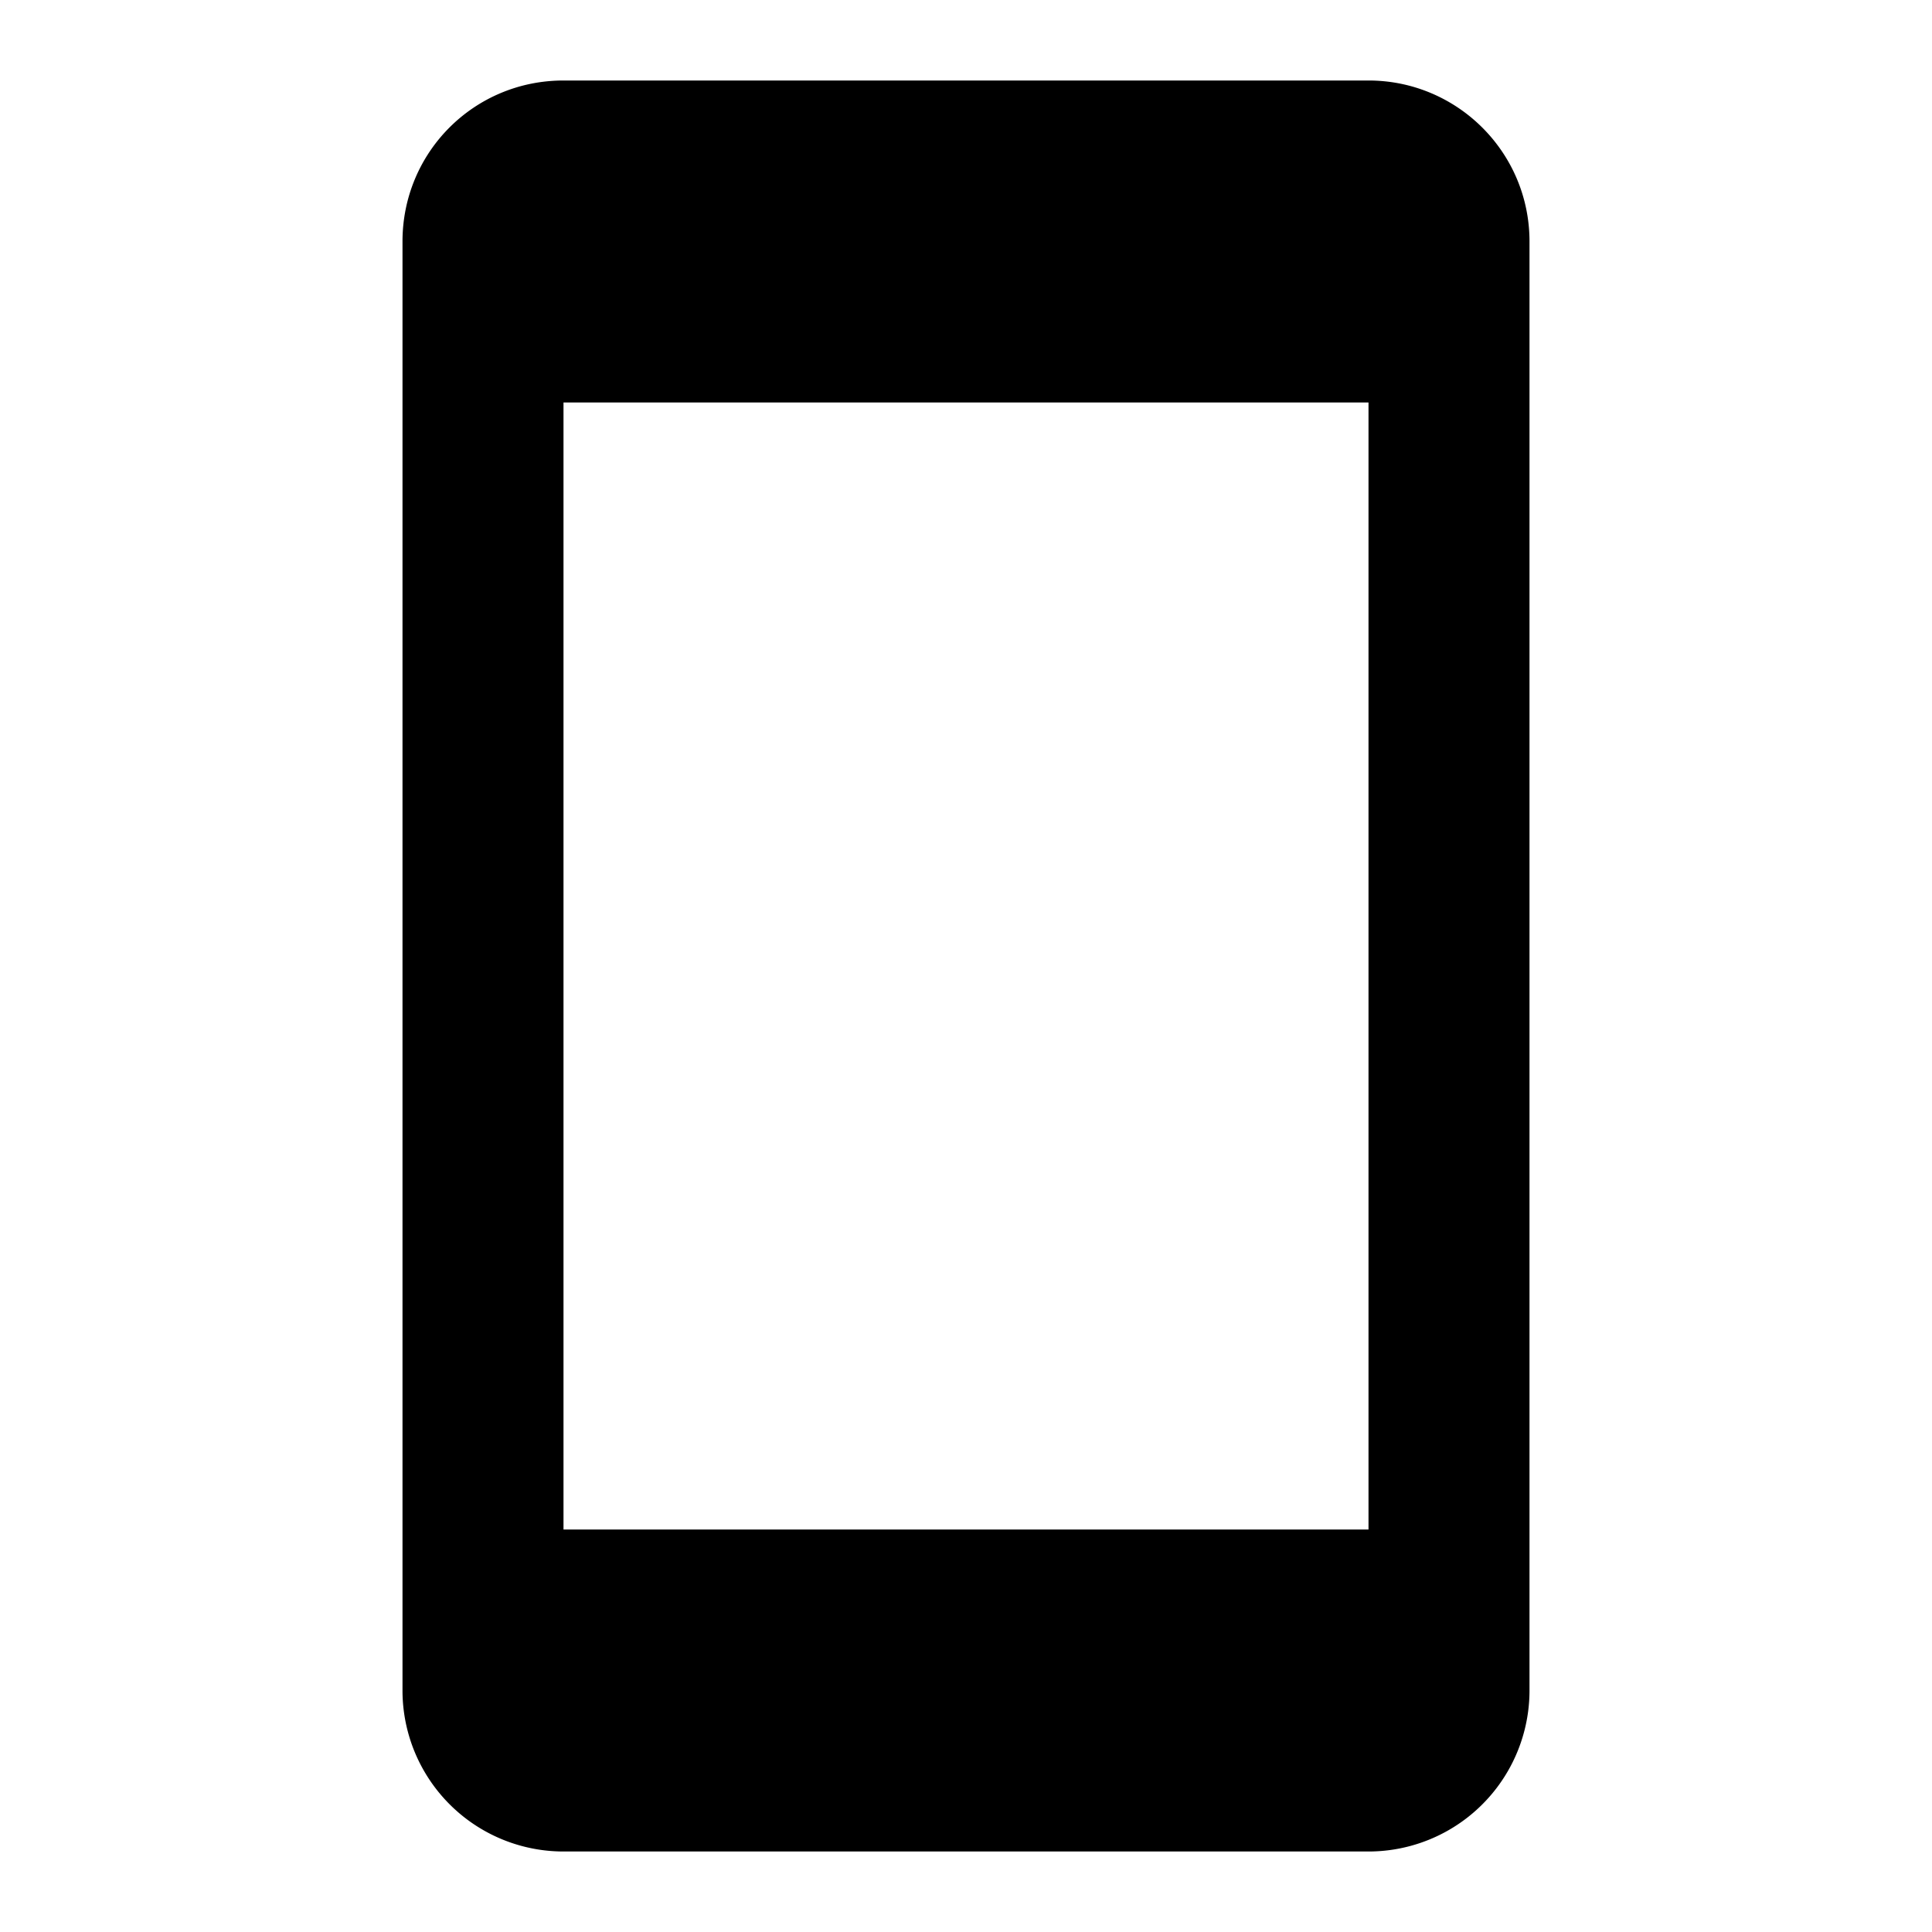 ﻿<?xml version="1.0"?>
<svg viewBox="0 0 24 24" version="1.2" xmlns="http://www.w3.org/2000/svg">
    <path fill="currentColor" d="M17,19H7V5H17M17,1H7C5.89,1 5,1.89 5,3V21A2,2 0 0,0 7,23H17A2,2 0 0,0 19,21V3C19,1.89 18.1,1 17,1Z" />
</svg>
